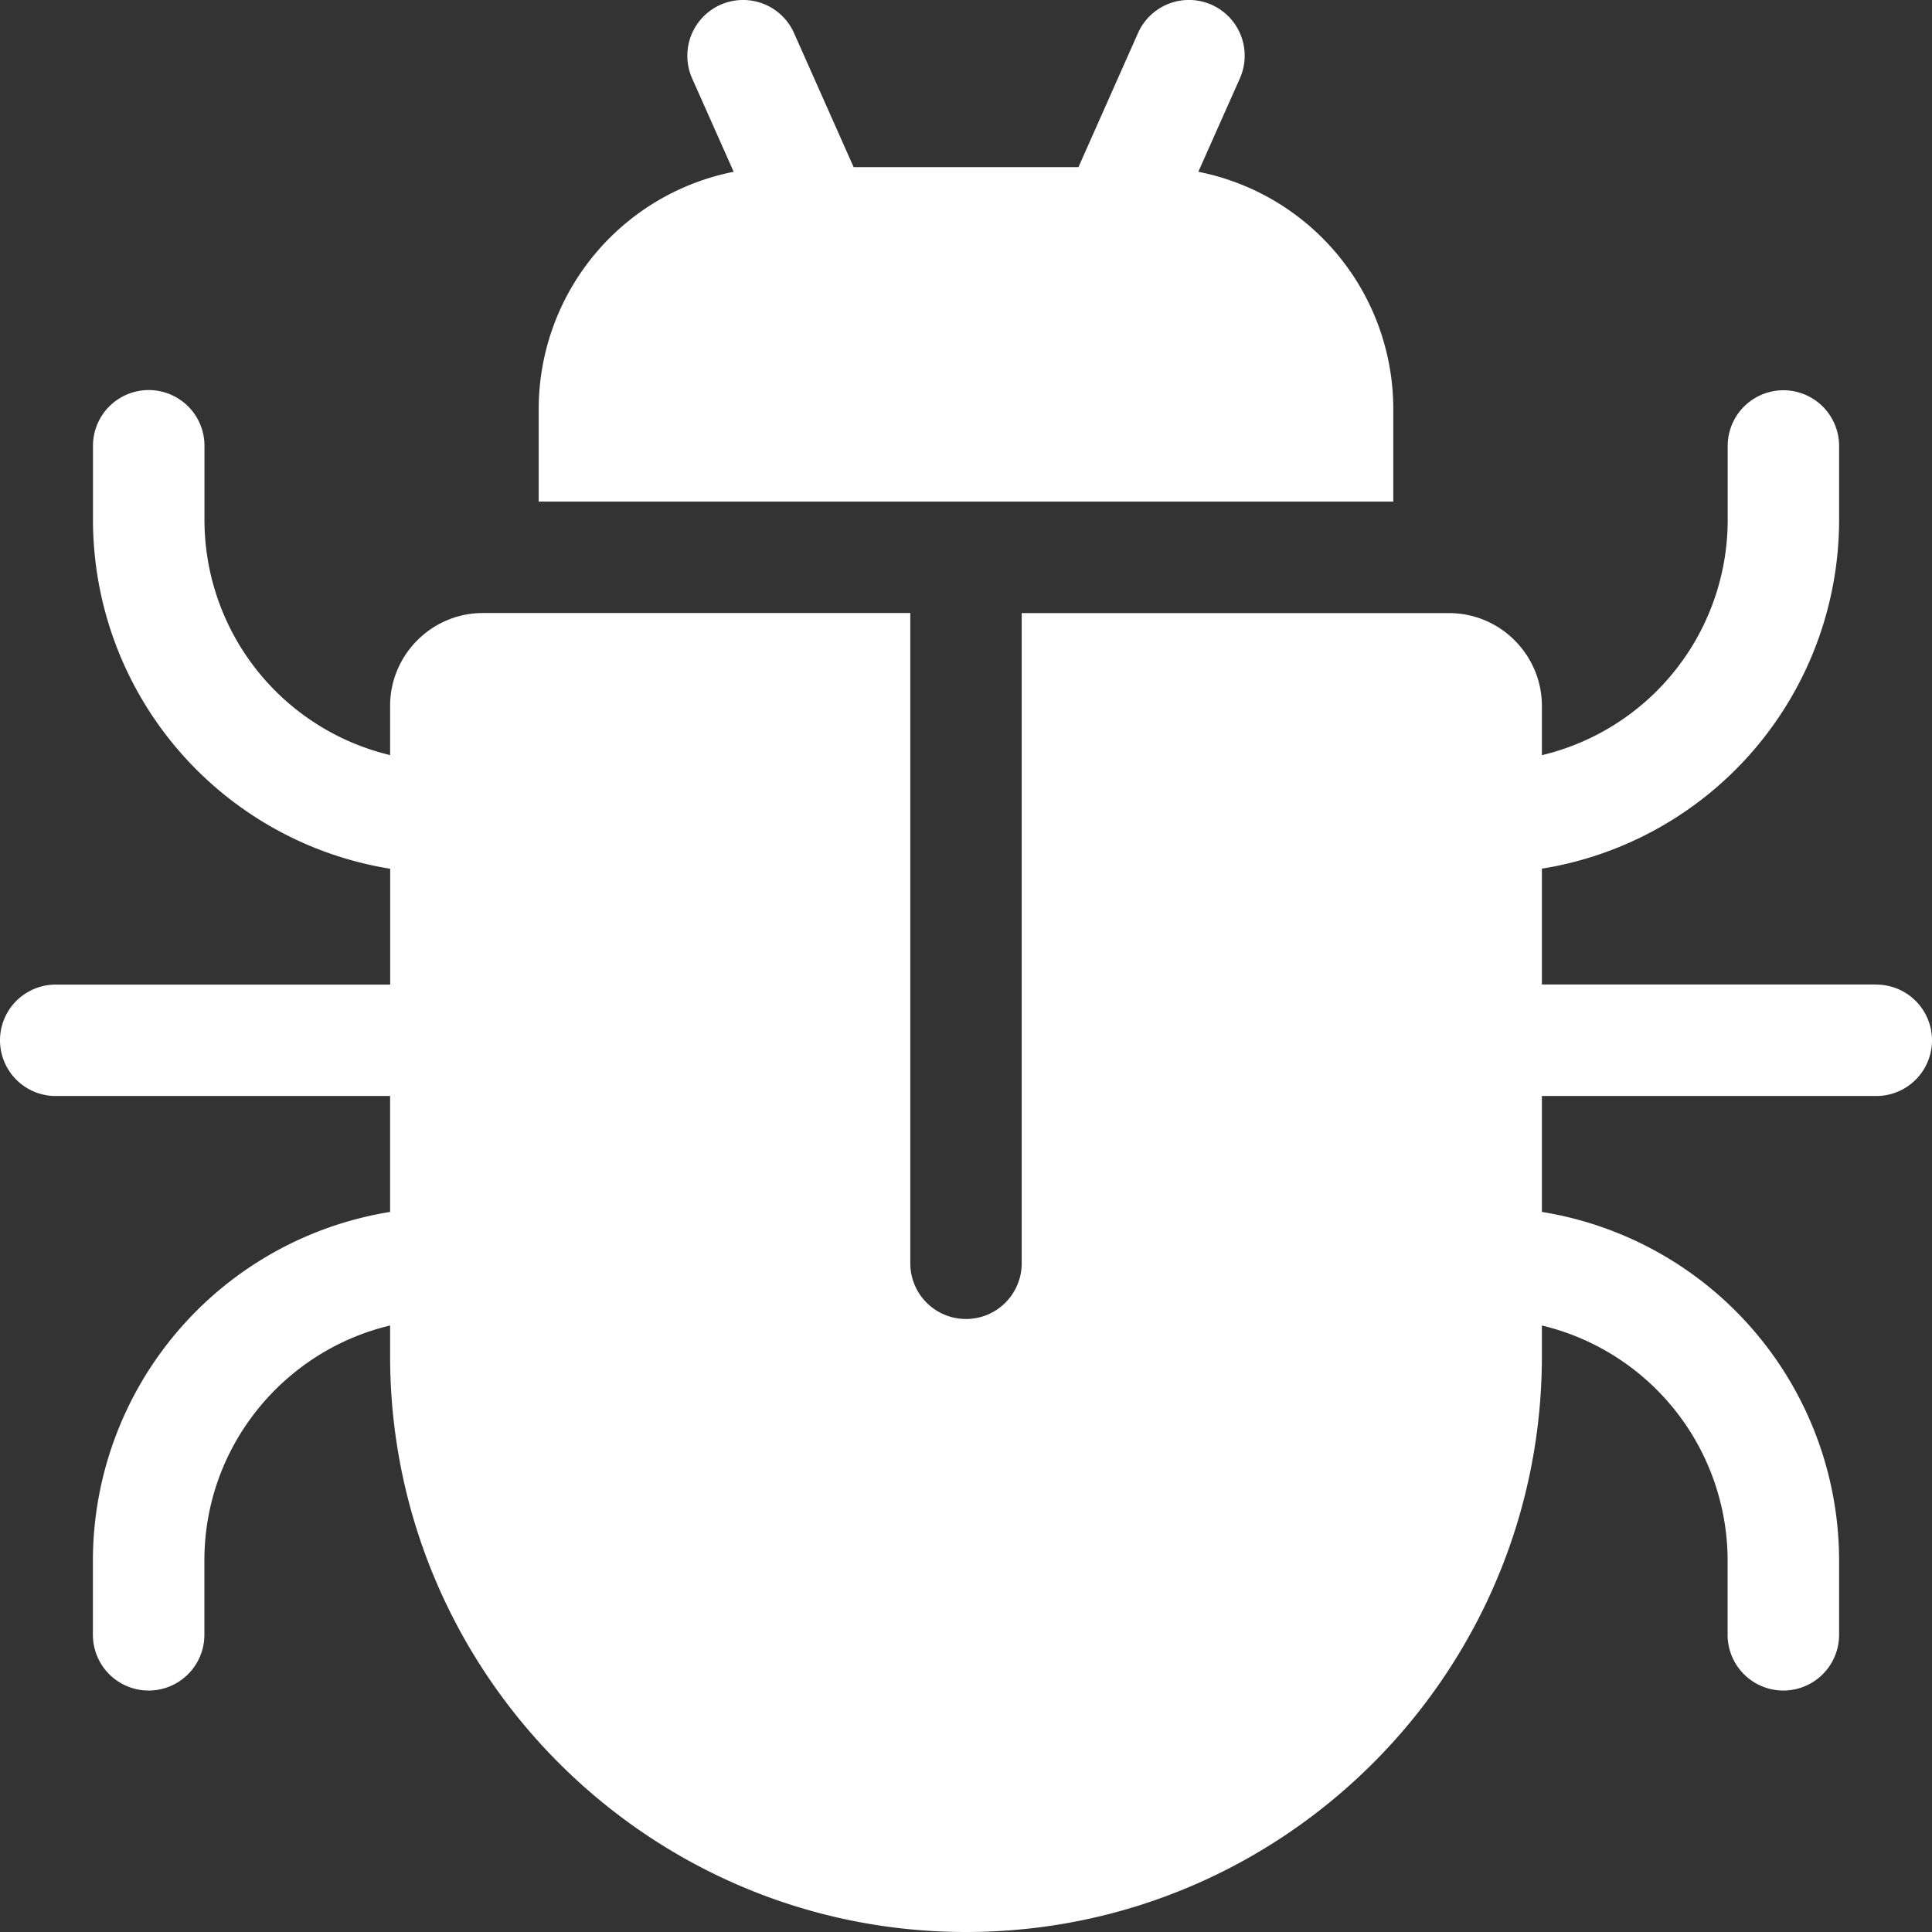 <svg width="24" height="24" fill="none" xmlns="http://www.w3.org/2000/svg"><rect width="100%" height="100%" fill="#333333" stroke="none"/><g clip-path="url(#clip0)" fill="#fff"><path d="M14.886 2.134l.516-1.16A.692.692 0 0014.137.41l-.74 1.666h-2.793L9.864.411a.692.692 0 00-1.266.563l.516 1.16a3.005 3.005 0 00-2.422 2.943v1.154h10.616V5.077a3.005 3.005 0 00-2.422-2.943z"/><path d="M23.308 12.23h-4.154v-1.439a4.391 4.391 0 003.692-4.33V5.54a.692.692 0 00-1.384 0v.923a3.005 3.005 0 01-2.308 2.918v-.61c0-.637-.518-1.155-1.154-1.155h-5.308v8.077a.692.692 0 11-1.384 0V7.615H6c-.636 0-1.154.518-1.154 1.154v.611A3.005 3.005 0 012.54 6.462v-.924a.692.692 0 00-1.385 0v.924a4.392 4.392 0 003.692 4.33v1.439H.692a.692.692 0 000 1.384h4.154v1.44a4.391 4.391 0 00-3.692 4.33v.923a.692.692 0 001.385 0v-.924c0-1.415.986-2.605 2.307-2.918v.38C4.846 20.791 8.056 24 12 24c3.945 0 7.154-3.21 7.154-7.154v-.38a3.005 3.005 0 012.307 2.919v.923a.692.692 0 001.385 0v-.923a4.391 4.391 0 00-3.692-4.33v-1.44h4.154a.692.692 0 000-1.384z"/></g><defs><clipPath id="clip0"><path fill="#fff" d="M0 0h24v24H0z"/></clipPath></defs></svg>